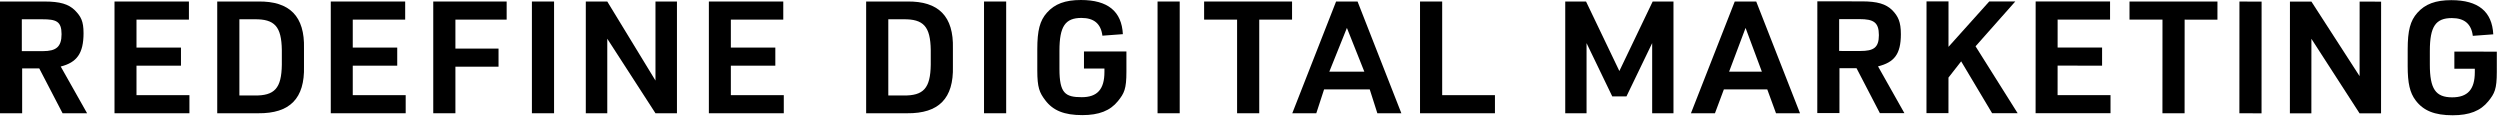 <svg xmlns="http://www.w3.org/2000/svg" width="518" height="24" viewBox="0 0 518 24">
  <g fill="#000000" fill-rule="evenodd">
    <path d="M8.9,10.594 C11.633,10.594 12.755,9.706 12.755,7.078 C12.755,4.38 11.599,3.995 8.76,3.995 L4.52,3.995 L4.52,10.594 L8.9,10.594 Z M4.59,23.466 L3.01980663e-14,23.466 L3.01980663e-14,0.315 L9.216,0.315 C12.439,0.315 14.192,0.841 15.523,2.138 C16.749,3.399 17.31,4.345 17.31,6.868 C17.31,11.073 15.908,12.942 12.58,13.783 L18.046,23.466 L12.965,23.466 L8.129,14.168 L4.59,14.168 L4.59,23.466 Z"/>
    <polygon points="23.726 .315 39.144 .315 39.144 4.065 28.281 4.065 28.281 9.858 37.497 9.858 37.497 13.607 28.281 13.607 28.281 19.716 39.249 19.716 39.249 23.466 23.726 23.466"/>
    <path d="M52.685,19.786 C56.924,19.856 58.326,18.279 58.396,13.409 L58.396,10.372 C58.326,5.501 56.924,3.925 52.685,3.995 L49.601,3.995 L49.601,19.786 L52.685,19.786 Z M45.011,0.315 L53.491,0.315 C60.043,0.21 63.162,3.399 62.986,10.022 L62.986,13.759 C63.162,20.382 60.078,23.536 53.491,23.466 L45.011,23.466 L45.011,0.315 Z"/>
    <polygon points="68.536 .315 83.953 .315 83.953 4.065 73.091 4.065 73.091 9.858 82.306 9.858 82.306 13.607 73.091 13.607 73.091 19.716 84.058 19.716 84.058 23.466 68.536 23.466"/>
    <polygon points="89.771 .315 104.978 .315 104.978 4.065 94.361 4.065 94.361 10.068 103.296 10.068 103.296 13.818 94.361 13.818 94.361 23.466 89.771 23.466"/>
    <polygon points="110.211 23.466 114.802 23.466 114.802 .315 110.211 .315"/>
    <polygon points="121.378 .315 125.828 .315 135.815 16.691 135.815 .315 140.265 .315 140.265 23.466 135.815 23.466 125.828 8.024 125.828 23.466 121.378 23.466"/>
    <polygon points="146.877 .315 162.295 .315 162.295 4.065 151.432 4.065 151.432 9.858 160.648 9.858 160.648 13.607 151.432 13.607 151.432 19.716 162.4 19.716 162.4 23.466 146.877 23.466"/>
    <path d="M187.139,19.786 C191.379,19.856 192.781,18.279 192.851,13.409 L192.851,10.372 C192.781,5.501 191.379,3.925 187.139,3.995 L184.056,3.995 L184.056,19.786 L187.139,19.786 Z M179.466,0.315 L187.945,0.315 C194.498,0.21 197.617,3.399 197.441,10.022 L197.441,13.759 C197.617,20.382 194.533,23.536 187.945,23.466 L179.466,23.466 L179.466,0.315 Z"/>
    <polygon points="203.89 23.466 208.48 23.466 208.48 .315 203.89 .315"/>
    <path d="M224.599,10.664 L233.394,10.664 L233.394,14.869 C233.394,18.443 232.939,19.331 231.642,20.943 C230.03,22.94 227.718,23.851 224.248,23.851 C220.499,23.851 218.186,22.905 216.575,20.767 C215.383,19.191 214.928,18.163 214.928,14.589 L214.928,10.197 C214.928,6.307 215.453,4.275 216.925,2.628 C218.537,0.806 220.709,-4.20996571e-13 223.968,-4.20996571e-13 C229.54,-4.20996571e-13 232.413,2.348 232.658,7.078 L228.419,7.394 C228.103,4.906 226.666,3.714 224.073,3.714 C220.709,3.714 219.518,5.466 219.518,10.512 L219.518,14.273 C219.518,19.319 220.709,20.137 224.143,20.137 C227.367,20.137 228.839,18.49 228.839,14.916 L228.839,14.203 L224.599,14.203 L224.599,10.664 Z"/>
    <polygon points="239.845 23.466 244.435 23.466 244.435 .315 239.845 .315"/>
    <polygon points="256.326 4.065 249.493 4.065 249.493 .315 267.714 .315 267.714 4.065 260.916 4.065 260.916 23.466 256.326 23.466"/>
    <path d="M279.079,5.782 L275.435,14.846 L282.689,14.846 L279.079,5.782 Z M274.349,18.525 L272.737,23.466 L267.761,23.466 L276.837,0.315 L281.287,0.315 L290.362,23.466 L285.387,23.466 L283.81,18.525 L274.349,18.525 Z"/>
    <polygon points="294.229 .315 298.82 .315 298.82 19.716 309.752 19.716 309.752 23.466 294.229 23.466"/>
    <polygon points="324.318 .315 328.628 .315 335.531 14.717 342.434 .315 346.744 .315 346.744 23.466 342.329 23.466 342.329 8.935 337.003 19.973 334.06 19.973 328.733 8.935 328.733 23.466 324.318 23.466"/>
    <path d="M361.681 5.782L358.271 14.846 365.057 14.846 361.681 5.782zM357.185 18.525L355.339 23.466 350.363 23.466 359.439.315 363.889.315 372.964 23.466 367.989 23.466 366.178 18.525 357.185 18.525zM385.449 10.563C388.182 10.564 389.304 9.91 389.305 7.282 389.307 4.584 388.151 3.965 385.312 3.963L381.072 3.961 381.069 10.56 385.449 10.563zM381.133 23.432L376.542 23.43 376.554.28 385.77.284C388.993.286 390.745.812 392.076 2.11 393.302 3.372 393.862 4.552 393.861 7.075 393.858 11.279 392.456 12.914 389.127 13.753L394.588 23.439 389.507 23.436 384.676 14.136 381.137 14.135 381.133 23.432z"/>
    <polygon points="399.176 .291 403.732 .293 403.727 9.707 412.176 .298 417.573 .3 409.334 9.594 418.052 23.451 412.76 23.448 406.354 12.711 403.724 16.073 403.72 23.443 399.165 23.441"/>
    <polygon points="421.787 .302 437.205 .31 437.203 4.06 426.341 4.054 426.338 9.847 435.553 9.852 435.551 13.602 426.336 13.597 426.333 19.706 437.3 19.711 437.299 23.461 421.776 23.453"/>
    <polygon points="448.067 4.065 441.234 4.062 441.235 .312 459.457 .322 459.455 4.071 452.657 4.068 452.647 23.468 448.057 23.466"/>
    <polygon points="464.012 .324 468.603 .326 468.591 23.477 464.001 23.474"/>
    <polygon points="474.478 .329 478.928 .332 488.907 15.778 488.915 .337 493.365 .339 493.353 23.489 488.903 23.487 478.924 8.041 478.916 23.482 474.466 23.479"/>
    <path d="M508.545,10.695 L517.34,10.7 L517.338,14.905 C517.336,18.479 516.88,19.366 515.583,20.978 C513.97,22.974 511.657,23.884 508.188,23.882 C504.438,23.88 502.126,22.933 500.515,20.795 C499.325,19.217 498.87,17.255 498.872,13.681 L498.874,10.223 C498.876,6.334 499.403,4.302 500.875,2.656 C502.488,0.834 504.661,0.03 507.92,0.031 C513.491,0.034 516.363,2.383 516.606,7.114 L512.366,7.427 C512.052,4.939 510.616,3.747 508.023,3.745 C504.659,3.744 503.467,5.495 503.464,10.541 L503.463,13.368 C503.46,18.414 504.65,20.166 508.084,20.168 C511.308,20.17 512.781,18.523 512.782,14.949 L512.783,14.237 L508.543,14.235 L508.545,10.695 Z"/>
  </g>
</svg>
